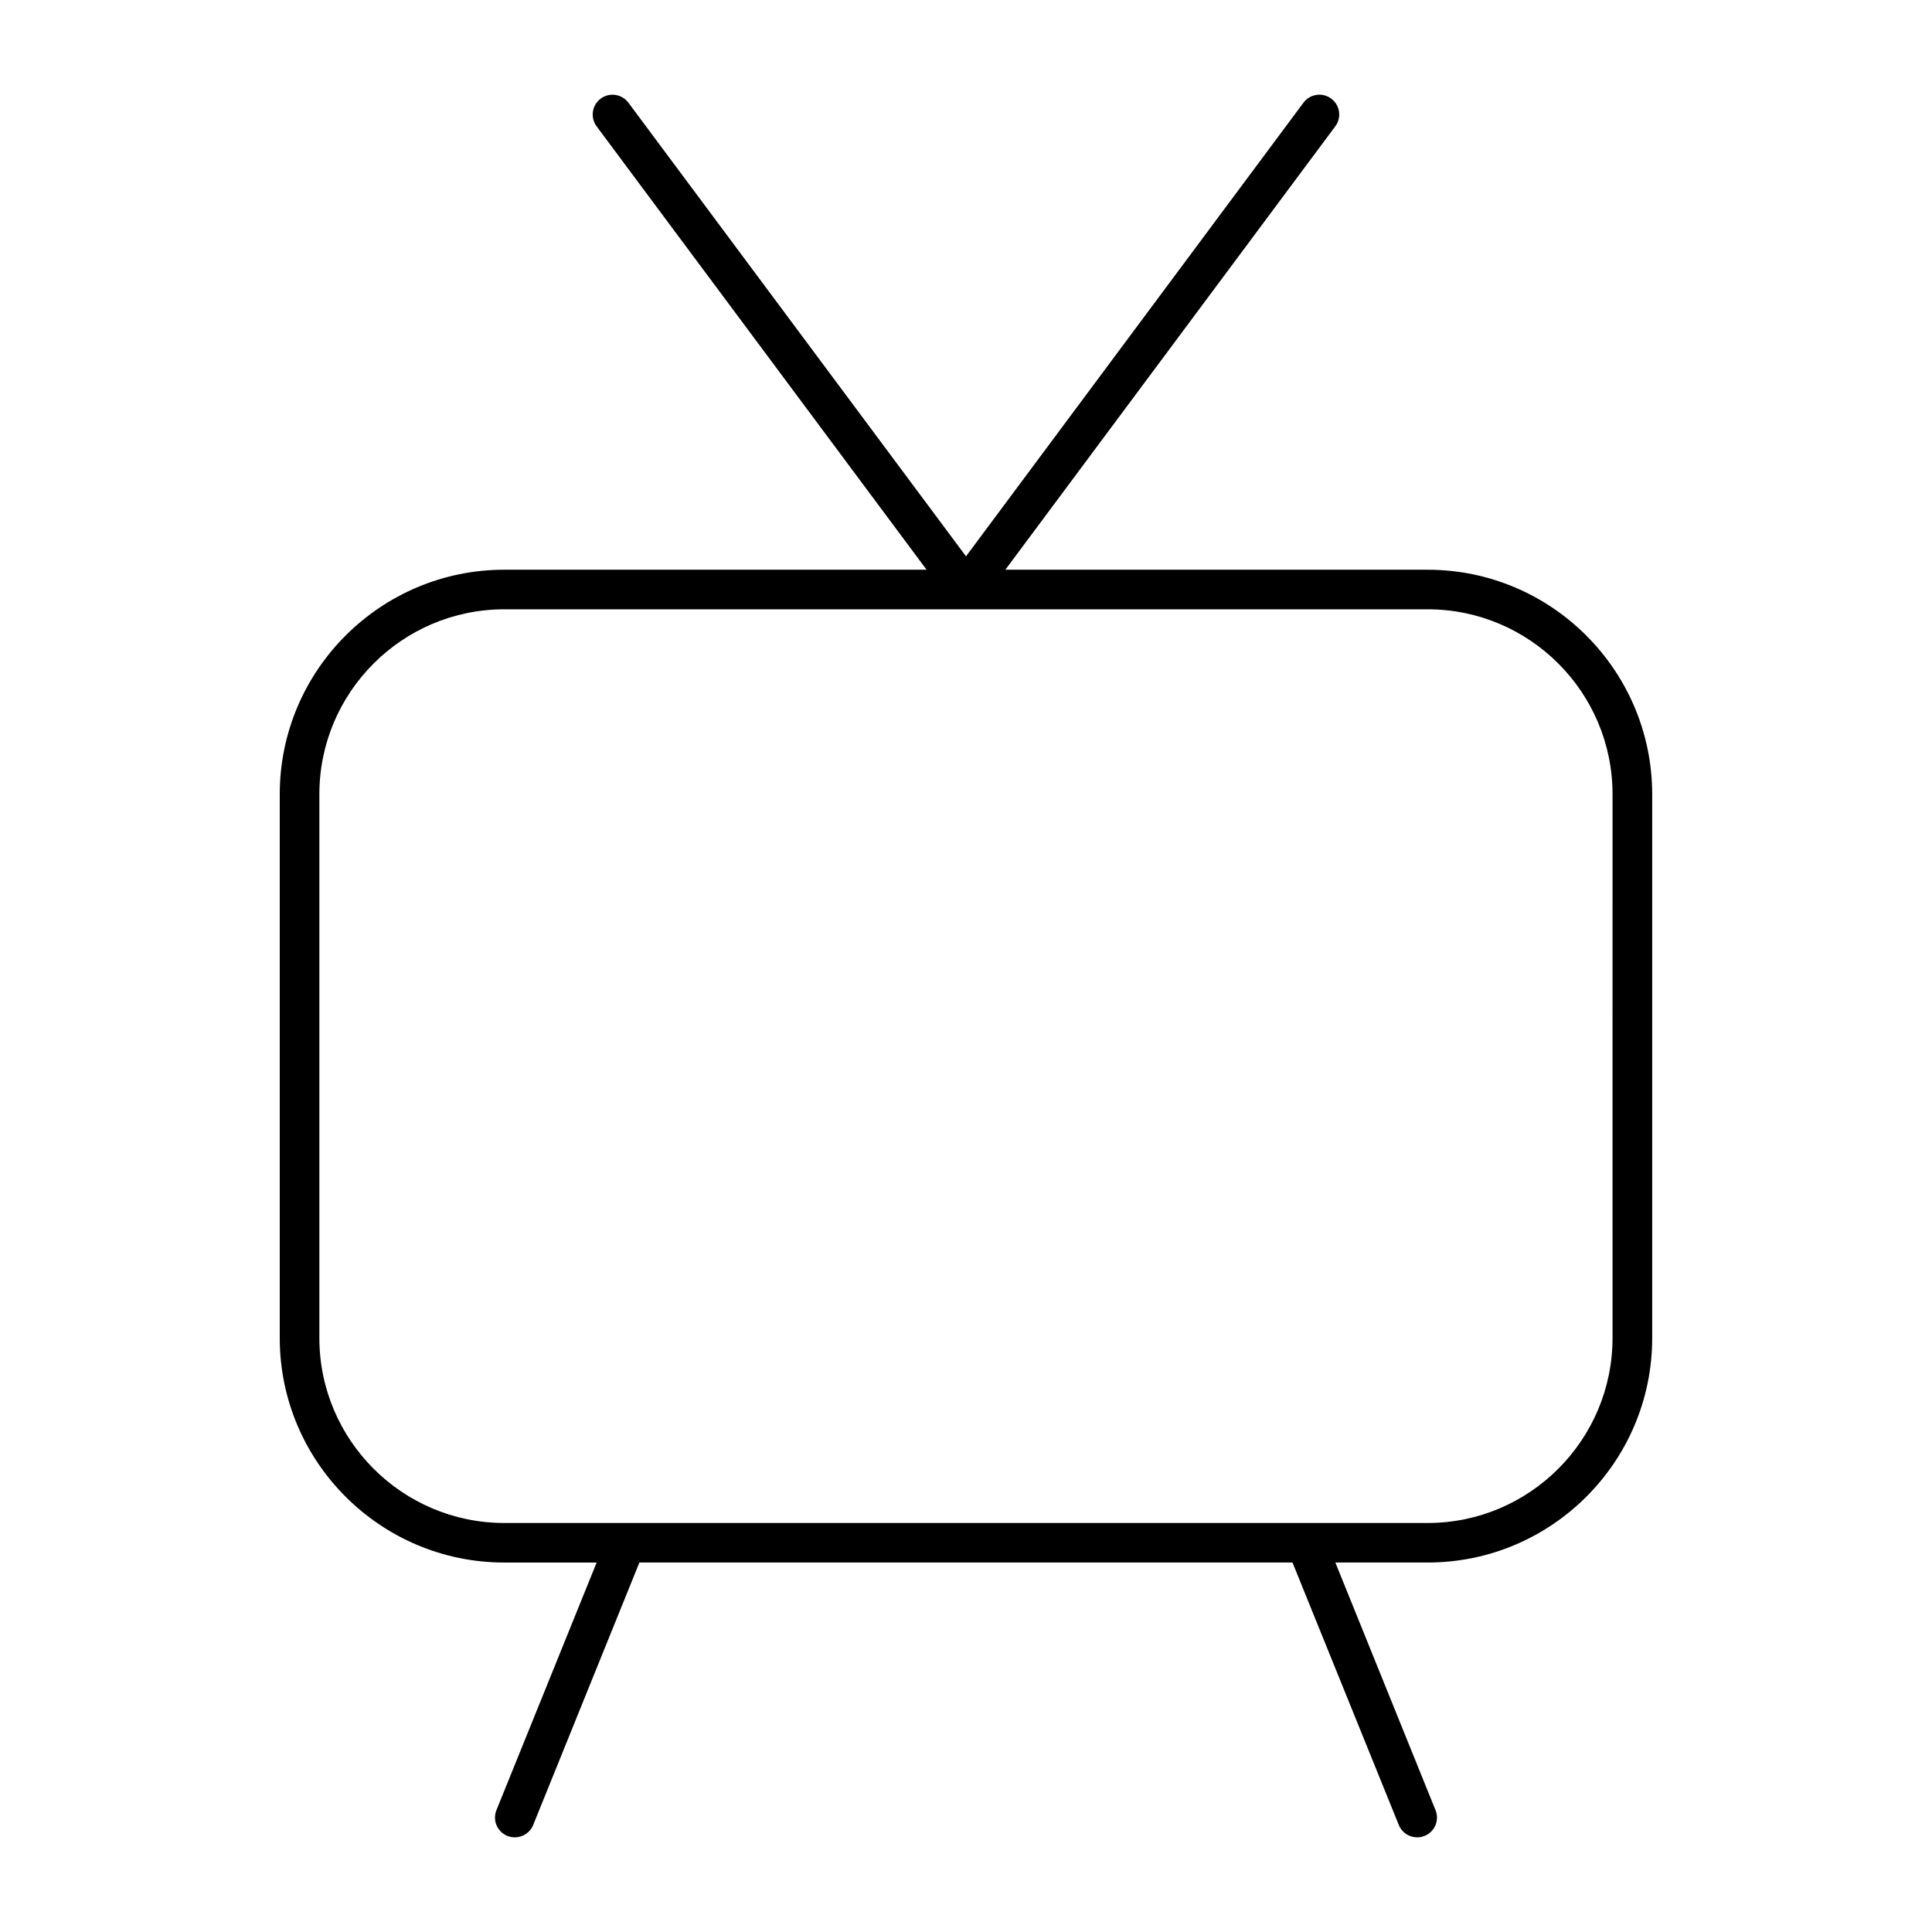 <?xml version="1.0" encoding="UTF-8"?>
<!-- The Best Svg Icon site in the world: iconSvg.co, Visit us! https://iconsvg.co -->
<svg fill="#000000" width="800px" height="800px" version="1.1" viewBox="144 144 512 512" xmlns="http://www.w3.org/2000/svg">
 <path d="m522.34 294.98h-111.91l87.434-117.5c1.742-2.32 1.25-5.617-1.082-7.348-2.332-1.723-5.606-1.258-7.348 1.082l-89.434 120.22-89.461-120.21c-1.754-2.34-5.039-2.812-7.348-1.082-2.332 1.73-2.812 5.016-1.082 7.336l87.441 117.5-111.91 0.004c-32.812 0-59.504 26.691-59.504 59.504v144.11c0 32.801 26.691 59.492 59.504 59.492h24.477l-26.555 65.621c-1.09 2.688 0.219 5.742 2.898 6.824 0.652 0.258 1.312 0.383 1.973 0.383 2.066 0 4.039-1.227 4.871-3.285l28.148-69.559h173.07l28.172 69.559c0.828 2.059 2.801 3.285 4.871 3.285 0.66 0 1.324-0.125 1.973-0.387 2.688-1.09 3.988-4.144 2.887-6.824l-26.543-65.621h24.477c32.801 0 59.492-26.691 59.492-59.492v-144.11c-0.023-32.809-26.715-59.5-59.516-59.5zm48.996 203.61c0 27.016-21.98 49.016-48.996 49.016h-32.148-0.094-180.22-0.105-32.129c-27.016 0-49.008-22-49.008-49.016v-144.11c0-27.027 21.988-49.008 49.008-49.008h244.7c27.016 0 48.996 21.98 48.996 49.008z"/>
</svg>